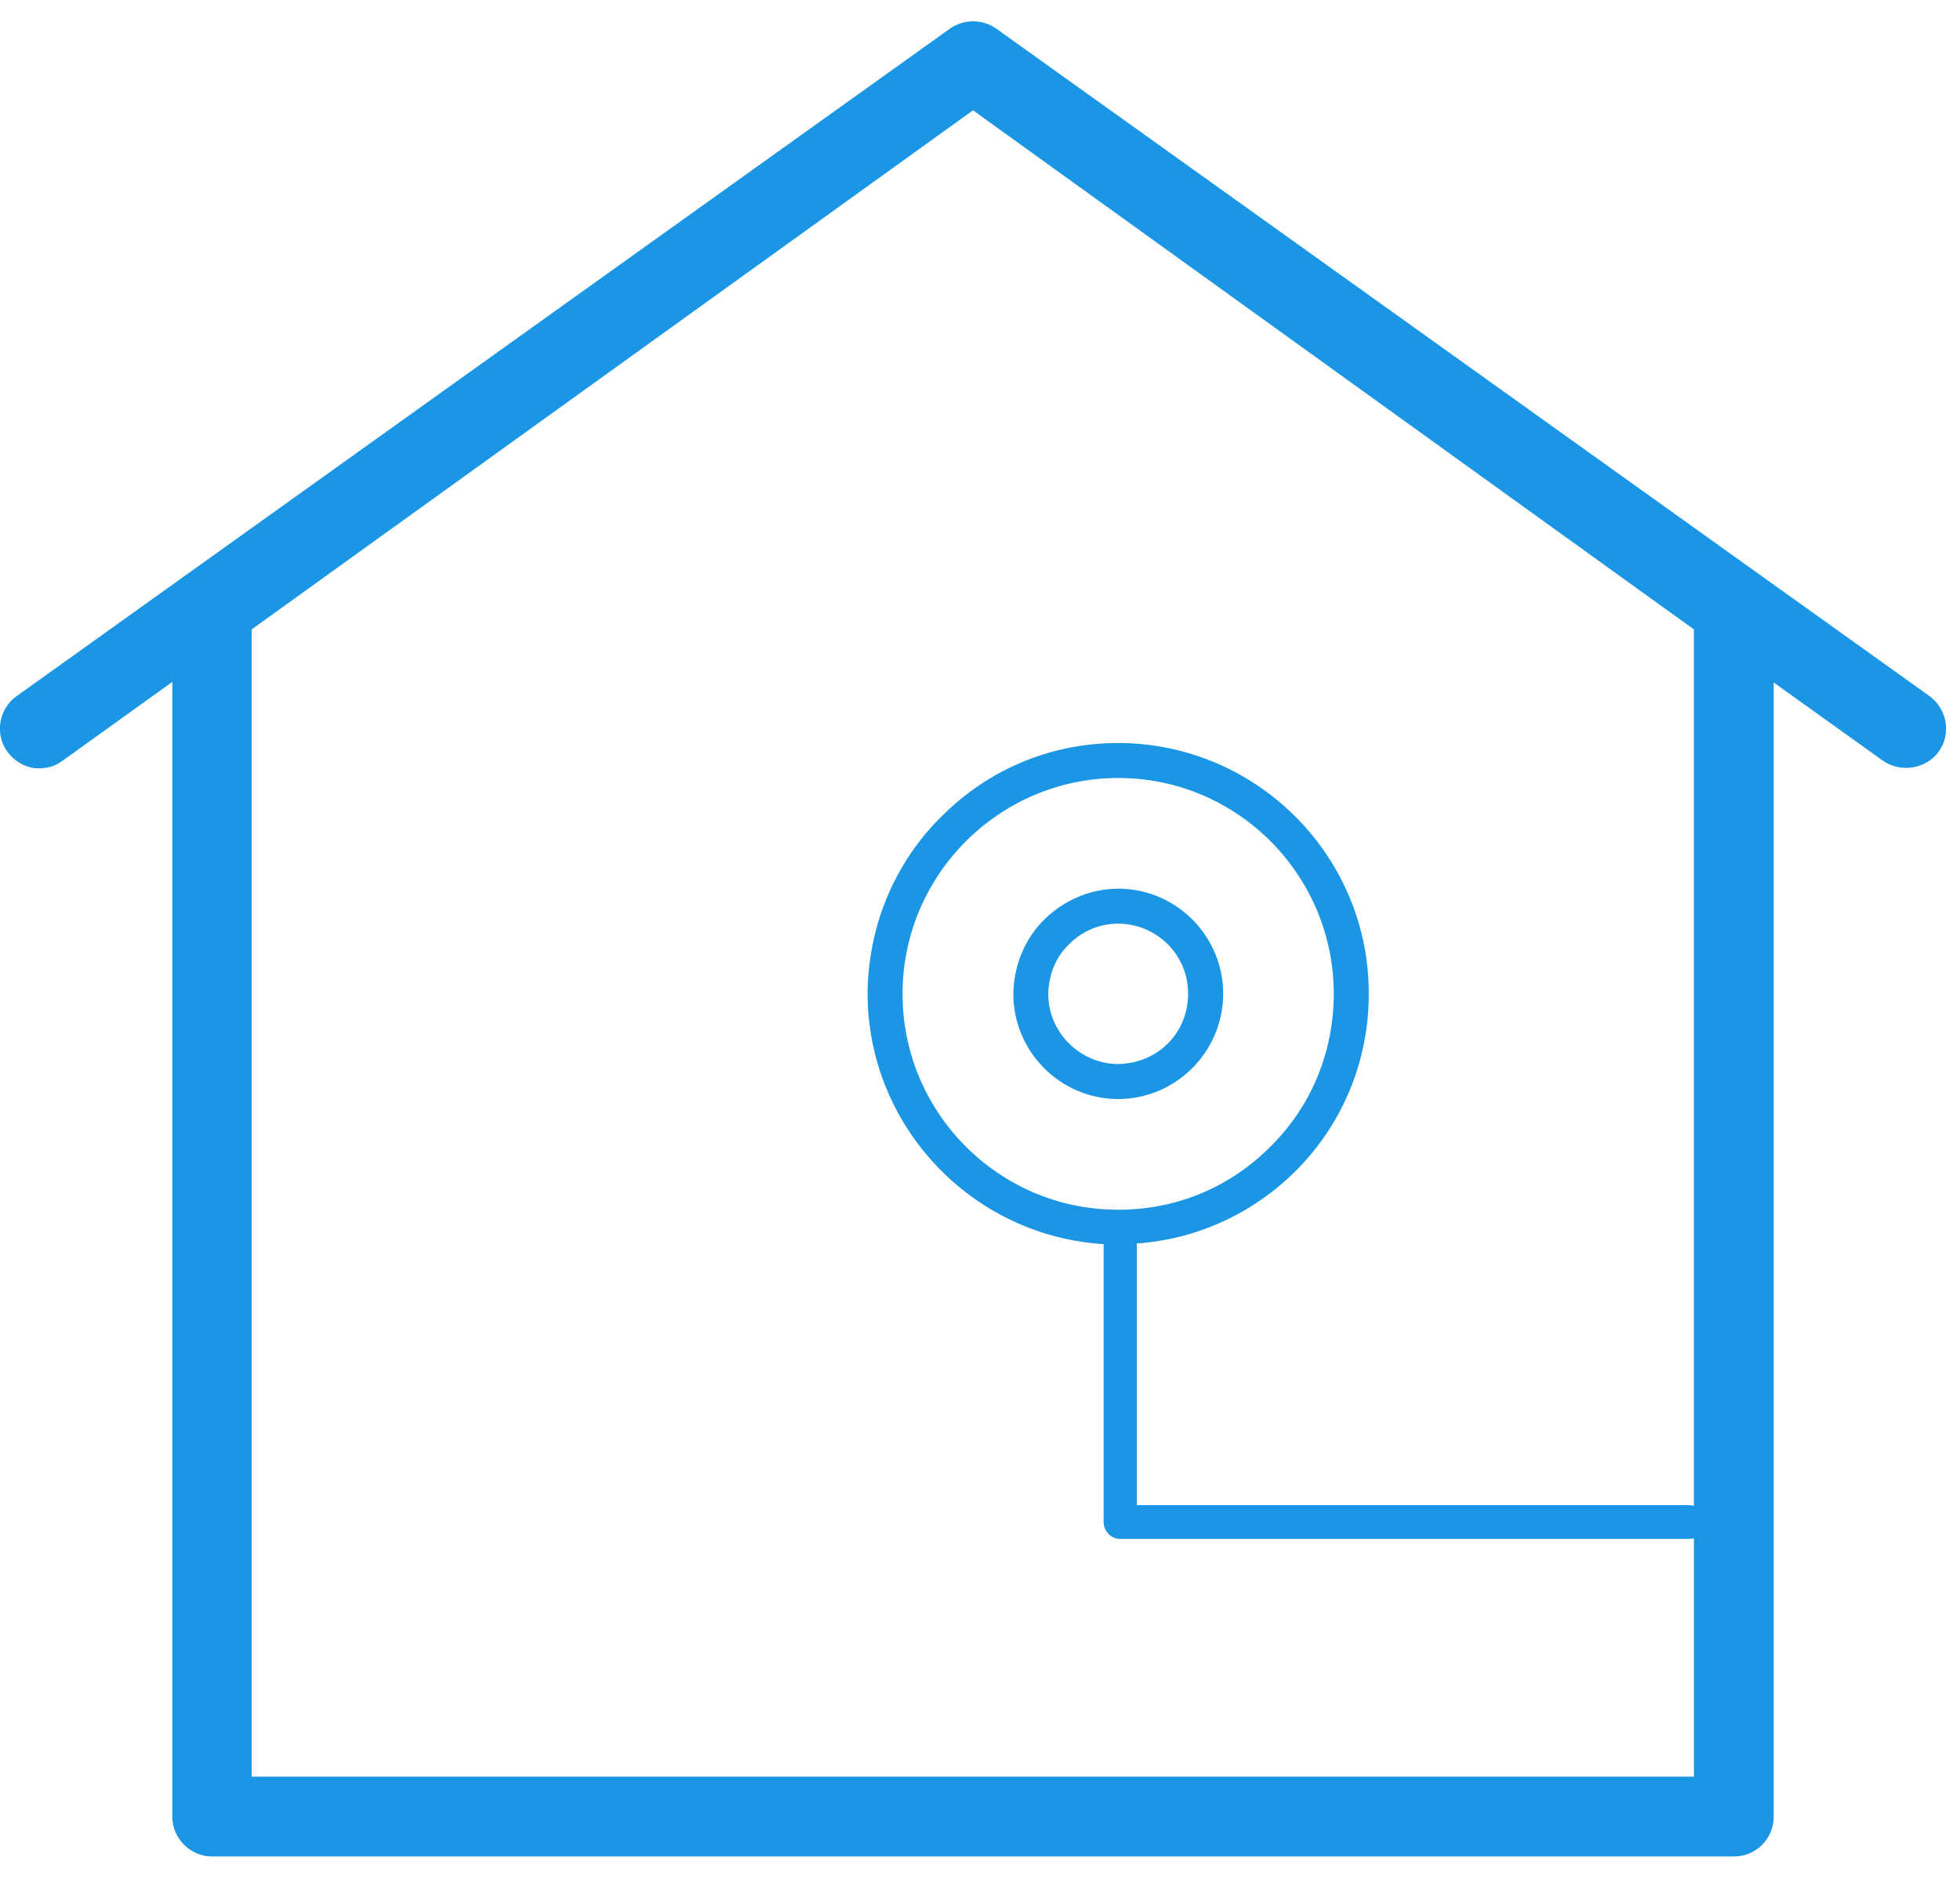 <?xml version="1.0" encoding="UTF-8"?> <svg xmlns="http://www.w3.org/2000/svg" width="53" height="51" viewBox="0 0 53 51"> <g fill="#1A96E5" fill-rule="evenodd"> <path d="M30.236 32.717h-.063c-3.214-.03-5.8-2.68-5.767-5.893.03-3.2 2.647-5.783 5.83-5.783h.063c3.214.032 5.798 2.68 5.767 5.894-.016 1.56-.63 3.026-1.75 4.113-1.1 1.087-2.536 1.67-4.08 1.67zm15.57 8.005l-.127-.016H30.74V33.63c1.592-.11 3.09-.787 4.24-1.906 1.29-1.26 2.016-2.962 2.032-4.774.047-3.735-2.962-6.807-6.697-6.855h-.08c-1.858 0-3.528.74-4.758 1.97-1.23 1.198-1.985 2.884-2.016 4.743-.03 3.624 2.805 6.618 6.382 6.84v7.515c0 .252.205.457.442.457H45.68l.125-.016v6.445h-39V17.022l19.508-14.04.236.173 19.255 13.867v23.7zm6.382-21.887L26.943.777c-.378-.268-.88-.268-1.26 0L.438 18.835c-.474.346-.584 1.024-.238 1.497.174.236.426.394.71.44.283.032.567-.03.79-.204l2.96-2.127v30.697c0 .583.488 1.07 1.07 1.07h41.16c.6 0 1.072-.487 1.072-1.07v-30.68l2.946 2.11c.49.348 1.182.222 1.513-.235.347-.473.236-1.15-.235-1.497z"></path> <path d="M30.22 28.778c-1.04-.016-1.89-.883-1.874-1.923.016-.504.205-.977.567-1.323.363-.363.835-.552 1.324-.552h.015c1.056.016 1.89.867 1.876 1.923-.016 1.04-.82 1.86-1.907 1.875m.048-4.743h-.03c-.742 0-1.45.3-1.987.82-.534.52-.834 1.244-.85 2-.015 1.56 1.245 2.852 2.805 2.868h.032c1.544 0 2.82-1.26 2.836-2.82.016-1.56-1.245-2.853-2.805-2.868"></path> </g> </svg> 